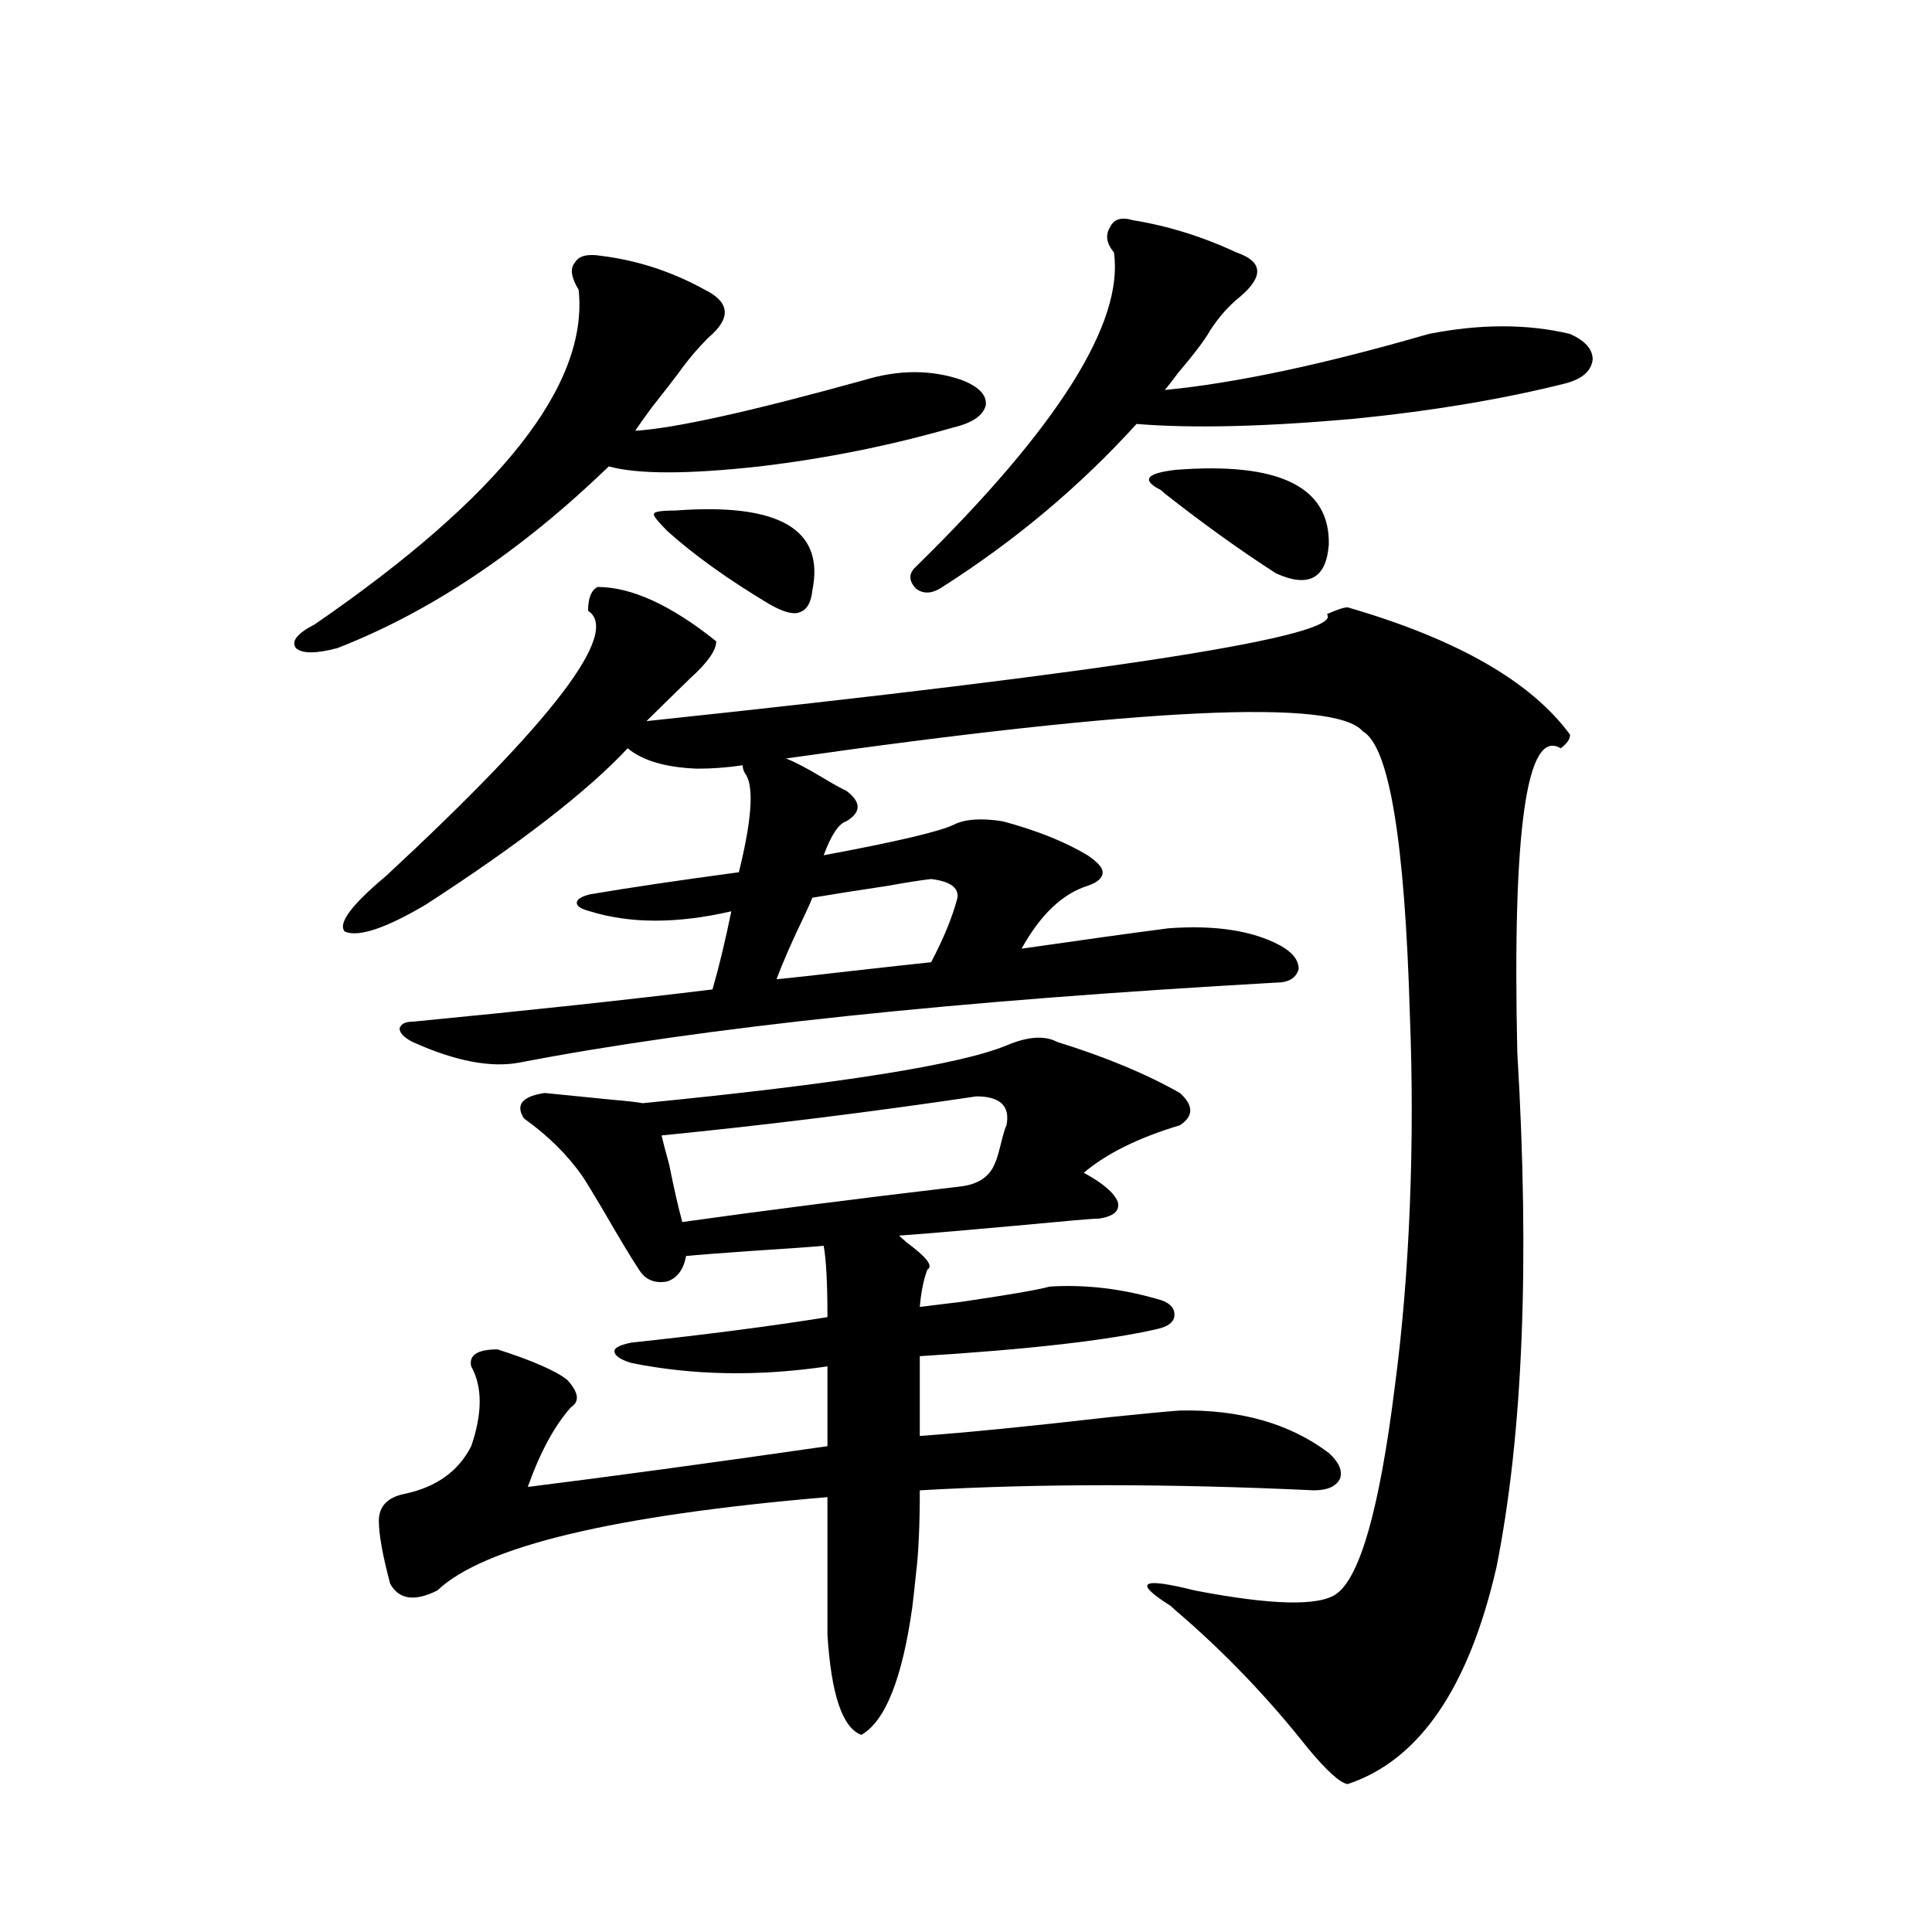 <?xml version="1.0" encoding="utf-8"?>
<!-- Generator: Adobe Illustrator 16.0.0, SVG Export Plug-In . SVG Version: 6.00 Build 0)  -->
<!DOCTYPE svg PUBLIC "-//W3C//DTD SVG 1.1//EN" "http://www.w3.org/Graphics/SVG/1.1/DTD/svg11.dtd">
<svg version="1.1" id="图层_1" xmlns="http://www.w3.org/2000/svg" xmlns:xlink="http://www.w3.org/1999/xlink" x="0px" y="0px"
	 width="1000px" height="1000px" viewBox="0 0 1000 1000" enable-background="new 0 0 1000 1000" xml:space="preserve">
<path d="M311.212,132.426c18.856,2.349,36.737,8.213,53.657,17.578c13.003,6.455,13.658,14.653,1.951,24.609
	c-5.854,5.864-11.067,12.017-15.609,18.457c-2.607,3.516-7.165,9.38-13.658,17.578c-3.902,5.273-6.829,9.38-8.78,12.305
	c20.152-1.167,59.831-9.956,119.021-26.367c17.561-5.273,34.146-5.273,49.755,0c9.1,3.516,13.323,7.91,12.683,13.184
	c-1.311,5.273-6.829,9.092-16.585,11.426c-32.53,9.38-66.02,16.123-100.485,20.215c-37.072,4.106-63.093,4.106-78.047,0
	c-45.532,43.945-92.361,75.298-140.484,94.043c-11.067,2.939-18.216,2.939-21.463,0c-2.607-3.516,0.64-7.607,9.756-12.305
	c96.248-66.206,141.78-123.926,136.582-173.145c-3.902-6.44-4.558-11.123-1.951-14.063
	C299.505,132.426,304.048,131.259,311.212,132.426z M309.261,303.813c17.561,0,38.048,9.38,61.462,28.125
	c0,4.697-4.558,11.138-13.658,19.336c-8.46,8.213-15.945,15.532-22.438,21.973c243.896-25.776,361.287-44.233,352.187-55.371
	c5.198-2.334,8.78-3.516,10.731-3.516c56.584,16.411,94.952,38.384,115.119,65.918c0,2.349-1.631,4.697-4.878,7.031
	c-17.561-10.547-25.045,41.899-22.438,157.324c6.494,108.984,2.927,197.754-10.731,266.309
	c-14.314,62.691-39.999,100.195-77.071,112.5c-3.902-0.59-10.731-6.742-20.487-18.457c-20.823-26.367-43.581-50.098-68.291-71.191
	c-0.656-0.59-1.631-1.469-2.927-2.637c-19.512-12.305-15.289-14.941,12.683-7.91c39.664,7.608,64.053,8.199,73.169,1.758
	c12.347-8.789,22.438-44.521,30.243-107.227c3.902-29.292,6.494-60.645,7.805-94.043c1.296-32.808,1.296-65.615,0-98.438
	c-2.607-90.225-10.731-139.155-24.39-146.777c-14.314-16.987-113.823-12.305-298.529,14.063c4.542,1.758,10.731,4.985,18.536,9.668
	c5.854,3.516,10.076,5.864,12.683,7.031c7.805,5.864,7.805,11.138,0,15.82c-3.902,1.182-7.805,7.031-11.707,17.578
	c37.712-7.031,60.151-12.305,67.315-15.82c5.854-2.925,14.298-3.516,25.365-1.758c17.561,4.697,32.194,10.547,43.901,17.578
	c5.198,3.516,7.805,6.455,7.805,8.789c0,2.939-2.607,5.273-7.805,7.031c-13.018,4.106-24.39,14.941-34.146,32.52
	c32.514-4.683,57.88-8.198,76.096-10.547c24.054-1.758,43.246,1.182,57.56,8.789c6.494,3.516,9.756,7.622,9.756,12.305
	c-1.311,4.697-5.213,7.031-11.707,7.031c-166.505,9.38-296.914,23.154-391.21,41.309c-14.969,2.939-33.505-0.576-55.608-10.547
	c-4.558-2.334-6.829-4.683-6.829-7.031c0.64-2.334,2.927-3.516,6.829-3.516c60.486-5.85,112.192-11.426,155.118-16.699
	c3.247-11.123,6.494-24.609,9.756-40.43c-27.972,6.455-52.362,6.455-73.169,0c-4.558-1.167-6.829-2.637-6.829-4.395
	s2.271-3.213,6.829-4.395c20.807-3.516,46.493-7.319,77.071-11.426c6.494-26.367,7.805-43.066,3.902-50.098
	c-1.311-1.758-1.951-3.516-1.951-5.273c-7.805,1.182-15.609,1.758-23.414,1.758c-16.265-0.576-28.292-4.092-36.097-10.547
	c-20.823,22.275-55.608,49.219-104.388,80.859c-20.823,12.305-34.801,17.002-41.95,14.063c-3.902-4.092,3.247-13.76,21.463-29.004
	c86.492-80.269,121.293-125.972,104.388-137.109C304.383,309.677,305.999,305.57,309.261,303.813z M520.963,541.117
	c11.052-4.683,19.832-5.273,26.341-1.758c24.71,7.622,45.853,16.411,63.413,26.367c7.149,6.455,7.149,12.017,0,16.699
	c-21.463,6.455-38.048,14.653-49.755,24.609c9.756,5.273,15.609,10.259,17.561,14.941c1.296,4.697-1.951,7.622-9.756,8.789
	c-1.951,0-6.189,0.303-12.683,0.879c-44.237,4.106-74.48,6.743-90.729,7.91c0.64,0.591,1.951,1.758,3.902,3.516
	c10.396,7.622,13.978,12.305,10.731,14.063c-1.951,5.273-3.262,11.729-3.902,19.336c4.542-0.576,11.707-1.455,21.463-2.637
	c24.054-3.516,39.344-6.152,45.853-7.91c18.856-1.167,38.048,1.182,57.56,7.031c5.198,1.758,7.469,4.697,6.829,8.789
	c-0.656,2.939-3.582,4.985-8.78,6.152c-25.365,5.864-66.34,10.547-122.924,14.063v41.309c24.054-1.758,56.584-4.971,97.559-9.668
	c16.905-1.758,29.268-2.925,37.072-3.516c31.219-0.576,56.904,6.743,77.071,21.973c5.198,4.697,7.149,9.092,5.854,13.184
	c-1.951,4.106-6.509,6.152-13.658,6.152c-74.8-3.516-142.771-3.516-203.897,0c0,18.169-0.656,32.52-1.951,43.066
	c-0.656,6.455-1.311,12.305-1.951,17.578c-5.213,36.914-13.994,58.887-26.341,65.918c-9.756-3.516-15.609-20.805-17.561-51.855
	v-71.191c-110.577,9.38-177.892,25.488-201.946,48.34c-11.707,5.851-19.847,4.684-24.39-3.516
	c-3.902-14.639-5.854-25.488-5.854-32.52c0-7.607,4.542-12.305,13.658-14.063c16.25-3.516,27.636-11.714,34.146-24.609
	c5.854-16.987,5.854-30.762,0-41.309c-1.311-5.85,3.247-8.789,13.658-8.789c18.201,5.864,30.243,11.138,36.097,15.82
	c5.854,6.455,6.494,11.138,1.951,14.063c-8.46,9.38-15.945,23.154-22.438,41.309c42.27-5.273,93.976-12.305,155.118-21.094V707.23
	c-35.777,5.273-69.602,4.697-101.461-1.758c-5.854-1.758-8.78-3.804-8.78-6.152c0-1.758,2.927-3.213,8.78-4.395
	c38.368-4.092,72.193-8.486,101.461-13.184c0-17.578-0.656-29.883-1.951-36.914c-6.509,0.591-18.872,1.47-37.072,2.637
	c-16.92,1.182-28.292,2.061-34.146,2.637c-1.311,7.031-4.558,11.426-9.756,13.184c-6.509,1.182-11.387-0.879-14.634-6.152
	c-3.902-5.85-10.091-16.108-18.536-30.762c-5.213-8.789-8.78-14.639-10.731-17.578c-7.805-11.123-17.896-21.094-30.243-29.883
	c-4.558-7.031-0.976-11.426,10.731-13.184c5.854,0.591,17.561,1.758,35.121,3.516c7.149,0.591,12.347,1.182,15.609,1.758
	C434.136,561.044,496.894,551.088,520.963,541.117z M349.26,264.262c53.977-4.092,77.711,9.668,71.218,41.309
	c-0.656,6.455-2.927,10.259-6.829,11.426c-3.262,1.182-8.46-0.288-15.609-4.395c-21.463-12.881-39.023-25.488-52.682-37.793
	c-5.213-5.273-7.485-8.198-6.829-8.789C338.529,264.853,342.096,264.262,349.26,264.262z M505.354,567.484
	c-55.288,8.213-109.601,14.941-162.923,20.215c0.64,2.939,1.951,7.91,3.902,14.941c2.591,12.896,4.878,22.852,6.829,29.883
	c41.615-5.85,89.754-12.002,144.387-18.457c9.1-1.167,14.954-5.273,17.561-12.305c0.64-1.167,1.616-4.395,2.927-9.668
	c1.296-5.273,2.271-8.486,2.927-9.668C522.915,572.47,517.701,567.484,505.354,567.484z M481.94,454.984
	c-5.213,0.591-12.683,1.758-22.438,3.516c-15.609,2.349-28.627,4.395-39.023,6.152c-0.656,1.758-1.951,4.697-3.902,8.789
	c-6.509,13.486-11.387,24.609-14.634,33.398c6.494-0.576,19.832-2.046,39.999-4.395c20.807-2.334,34.146-3.804,39.999-4.395
	c6.494-12.305,11.052-23.428,13.658-33.398C496.238,459.379,491.696,456.166,481.94,454.984z M487.793,303.813
	c-5.213,3.516-9.756,3.818-13.658,0.879c-3.902-4.092-3.902-7.91,0-11.426c73.489-72.07,107.635-126.26,102.437-162.598
	c-3.902-4.683-4.558-9.077-1.951-13.184c1.951-4.092,5.854-5.273,11.707-3.516c18.201,2.939,36.097,8.501,53.657,16.699
	c13.658,4.697,14.299,12.305,1.951,22.852c-5.854,4.697-11.067,10.547-15.609,17.578c-2.607,4.697-8.14,12.017-16.585,21.973
	c-2.607,3.516-4.878,6.455-6.829,8.789c36.417-3.516,81.949-13.184,136.582-29.004c26.661-5.273,51.051-5.273,73.169,0
	c7.805,3.516,11.707,7.91,11.707,13.184c-0.656,5.864-5.213,9.971-13.658,12.305c-32.53,8.213-69.267,14.365-110.241,18.457
	c-46.188,4.106-83.58,4.985-112.192,2.637C559.011,251.669,525.506,279.794,487.793,303.813z M608.766,243.168
	c53.322-4.092,79.663,8.789,79.022,38.672c-1.311,17.578-10.411,22.563-27.316,14.941c-18.216-11.714-37.407-25.488-57.56-41.309
	c-0.656-0.576-1.311-1.167-1.951-1.758C590.55,248.441,593.157,244.926,608.766,243.168z"/>
</svg>
